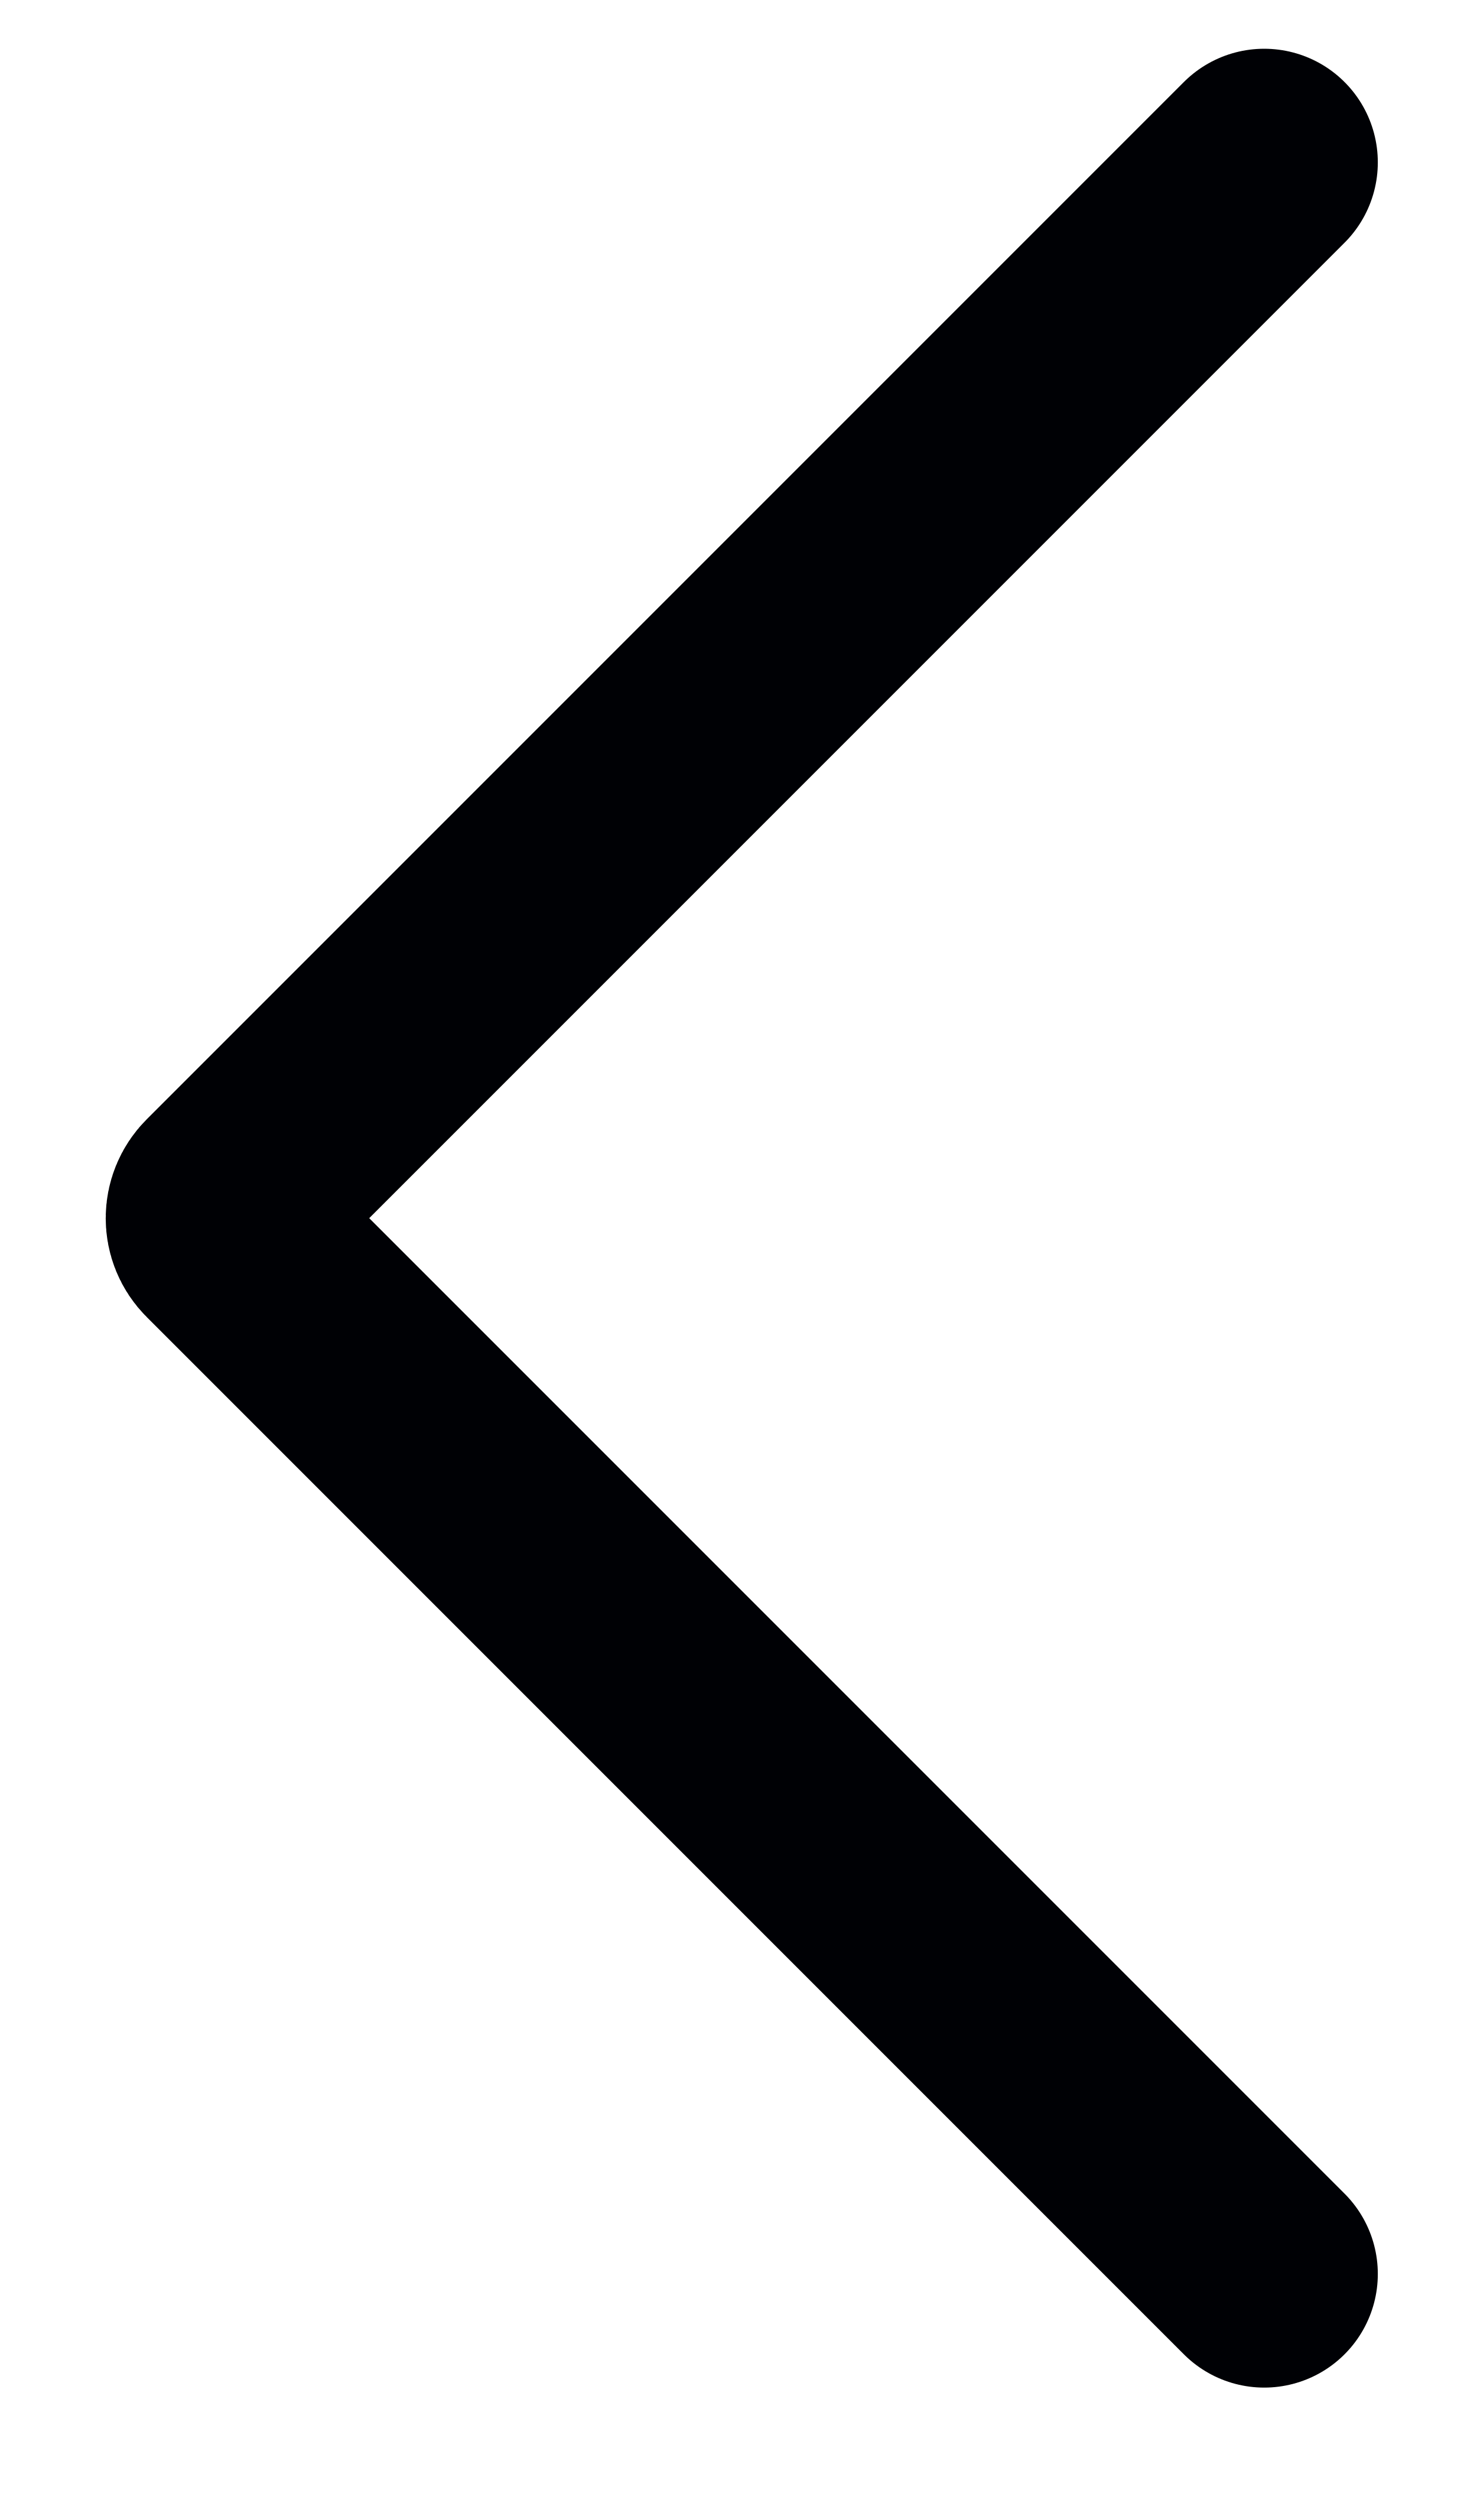 <svg width="13" height="22" viewBox="0 0 13 22" fill="none" xmlns="http://www.w3.org/2000/svg">
<path d="M11.127 20.012L1.998 10.883C1.908 10.794 1.908 10.648 1.998 10.558L11.127 1.429" stroke="#000105" stroke-width="2" stroke-linecap="round"/>
</svg>
